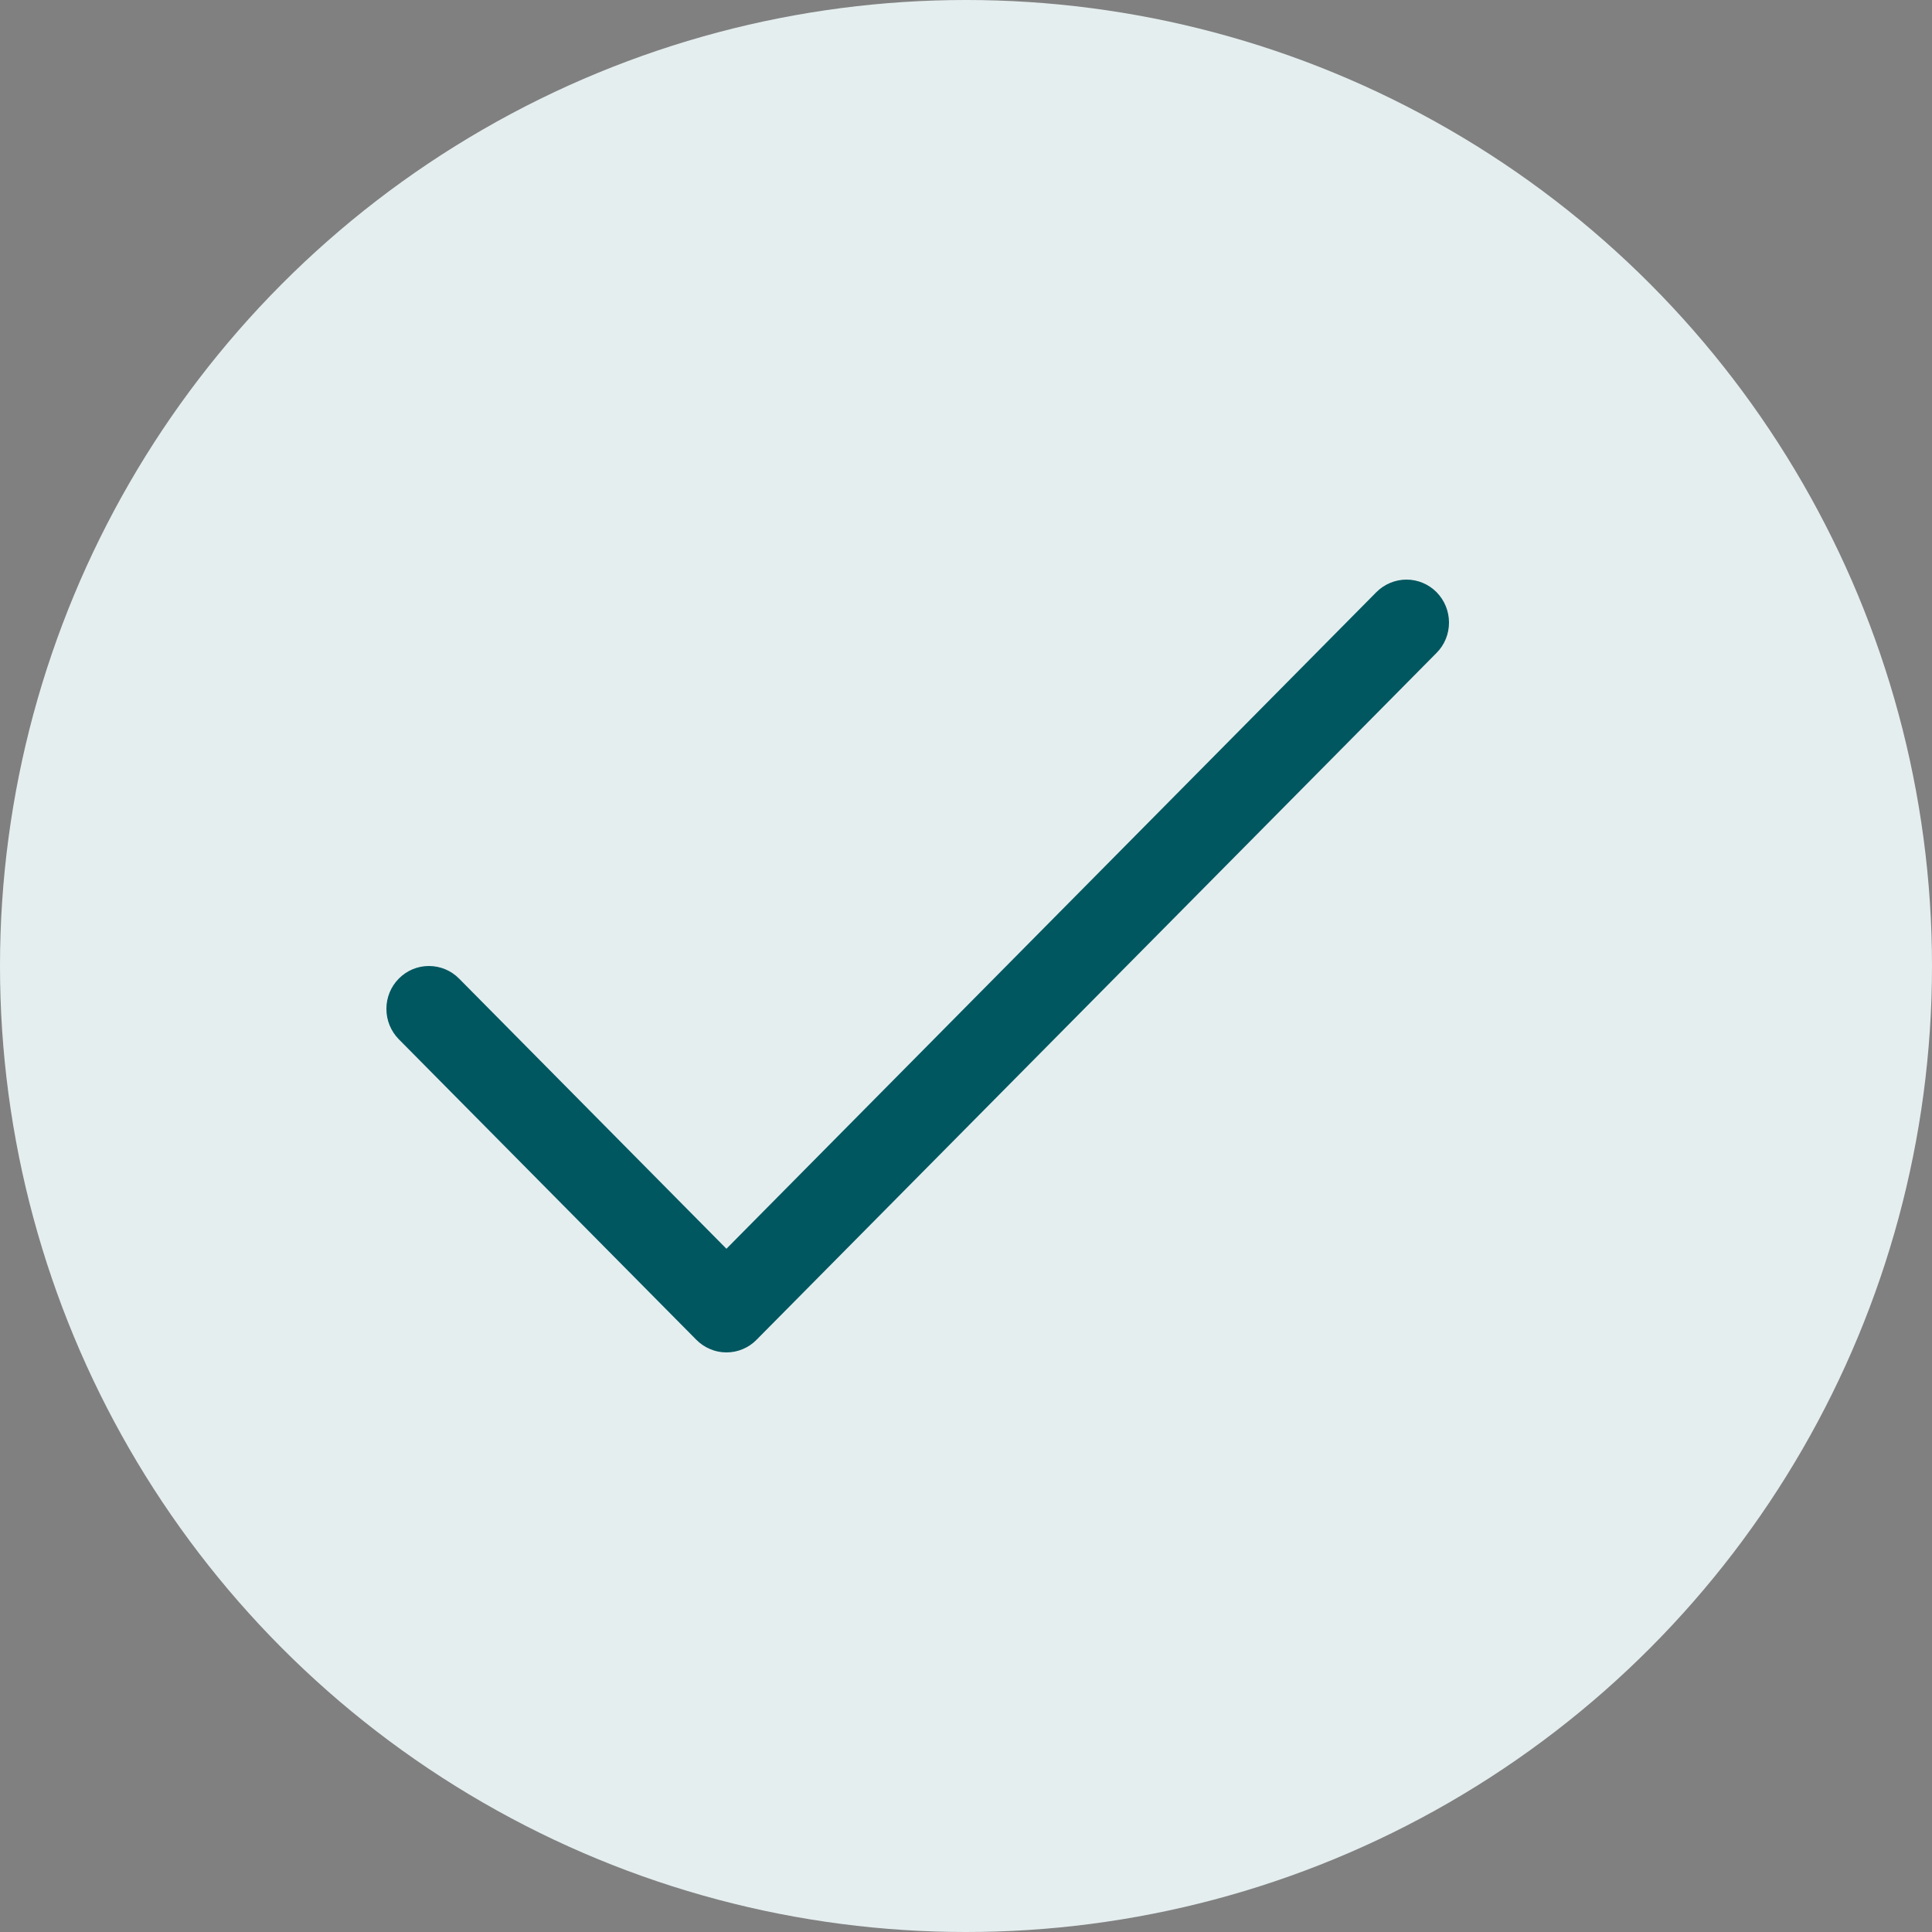 <svg xmlns="http://www.w3.org/2000/svg" width="20" height="20" viewBox="0 0 20 20" fill="none"><rect x="0" y="0" width="20" height="20" fill="#808080" stroke="none"/><circle cx="10" cy="10" r="10" fill="#E5EEEF"></circle><path d="M14.871 6.759L7.831 13.87C7.791 13.911 7.742 13.944 7.689 13.966C7.635 13.989 7.578 14 7.52 14C7.462 14 7.405 13.989 7.352 13.966C7.298 13.944 7.25 13.911 7.209 13.87L4.129 10.759C4.046 10.675 4 10.562 4 10.444C4 10.326 4.046 10.213 4.129 10.13C4.212 10.046 4.323 10 4.44 10C4.557 10 4.669 10.046 4.752 10.13L7.52 12.927L14.248 6.13C14.331 6.047 14.443 6 14.56 6C14.677 6 14.789 6.047 14.871 6.13C14.954 6.214 15 6.327 15 6.445C15 6.563 14.954 6.676 14.871 6.759Z" fill="#005760"></path></svg>